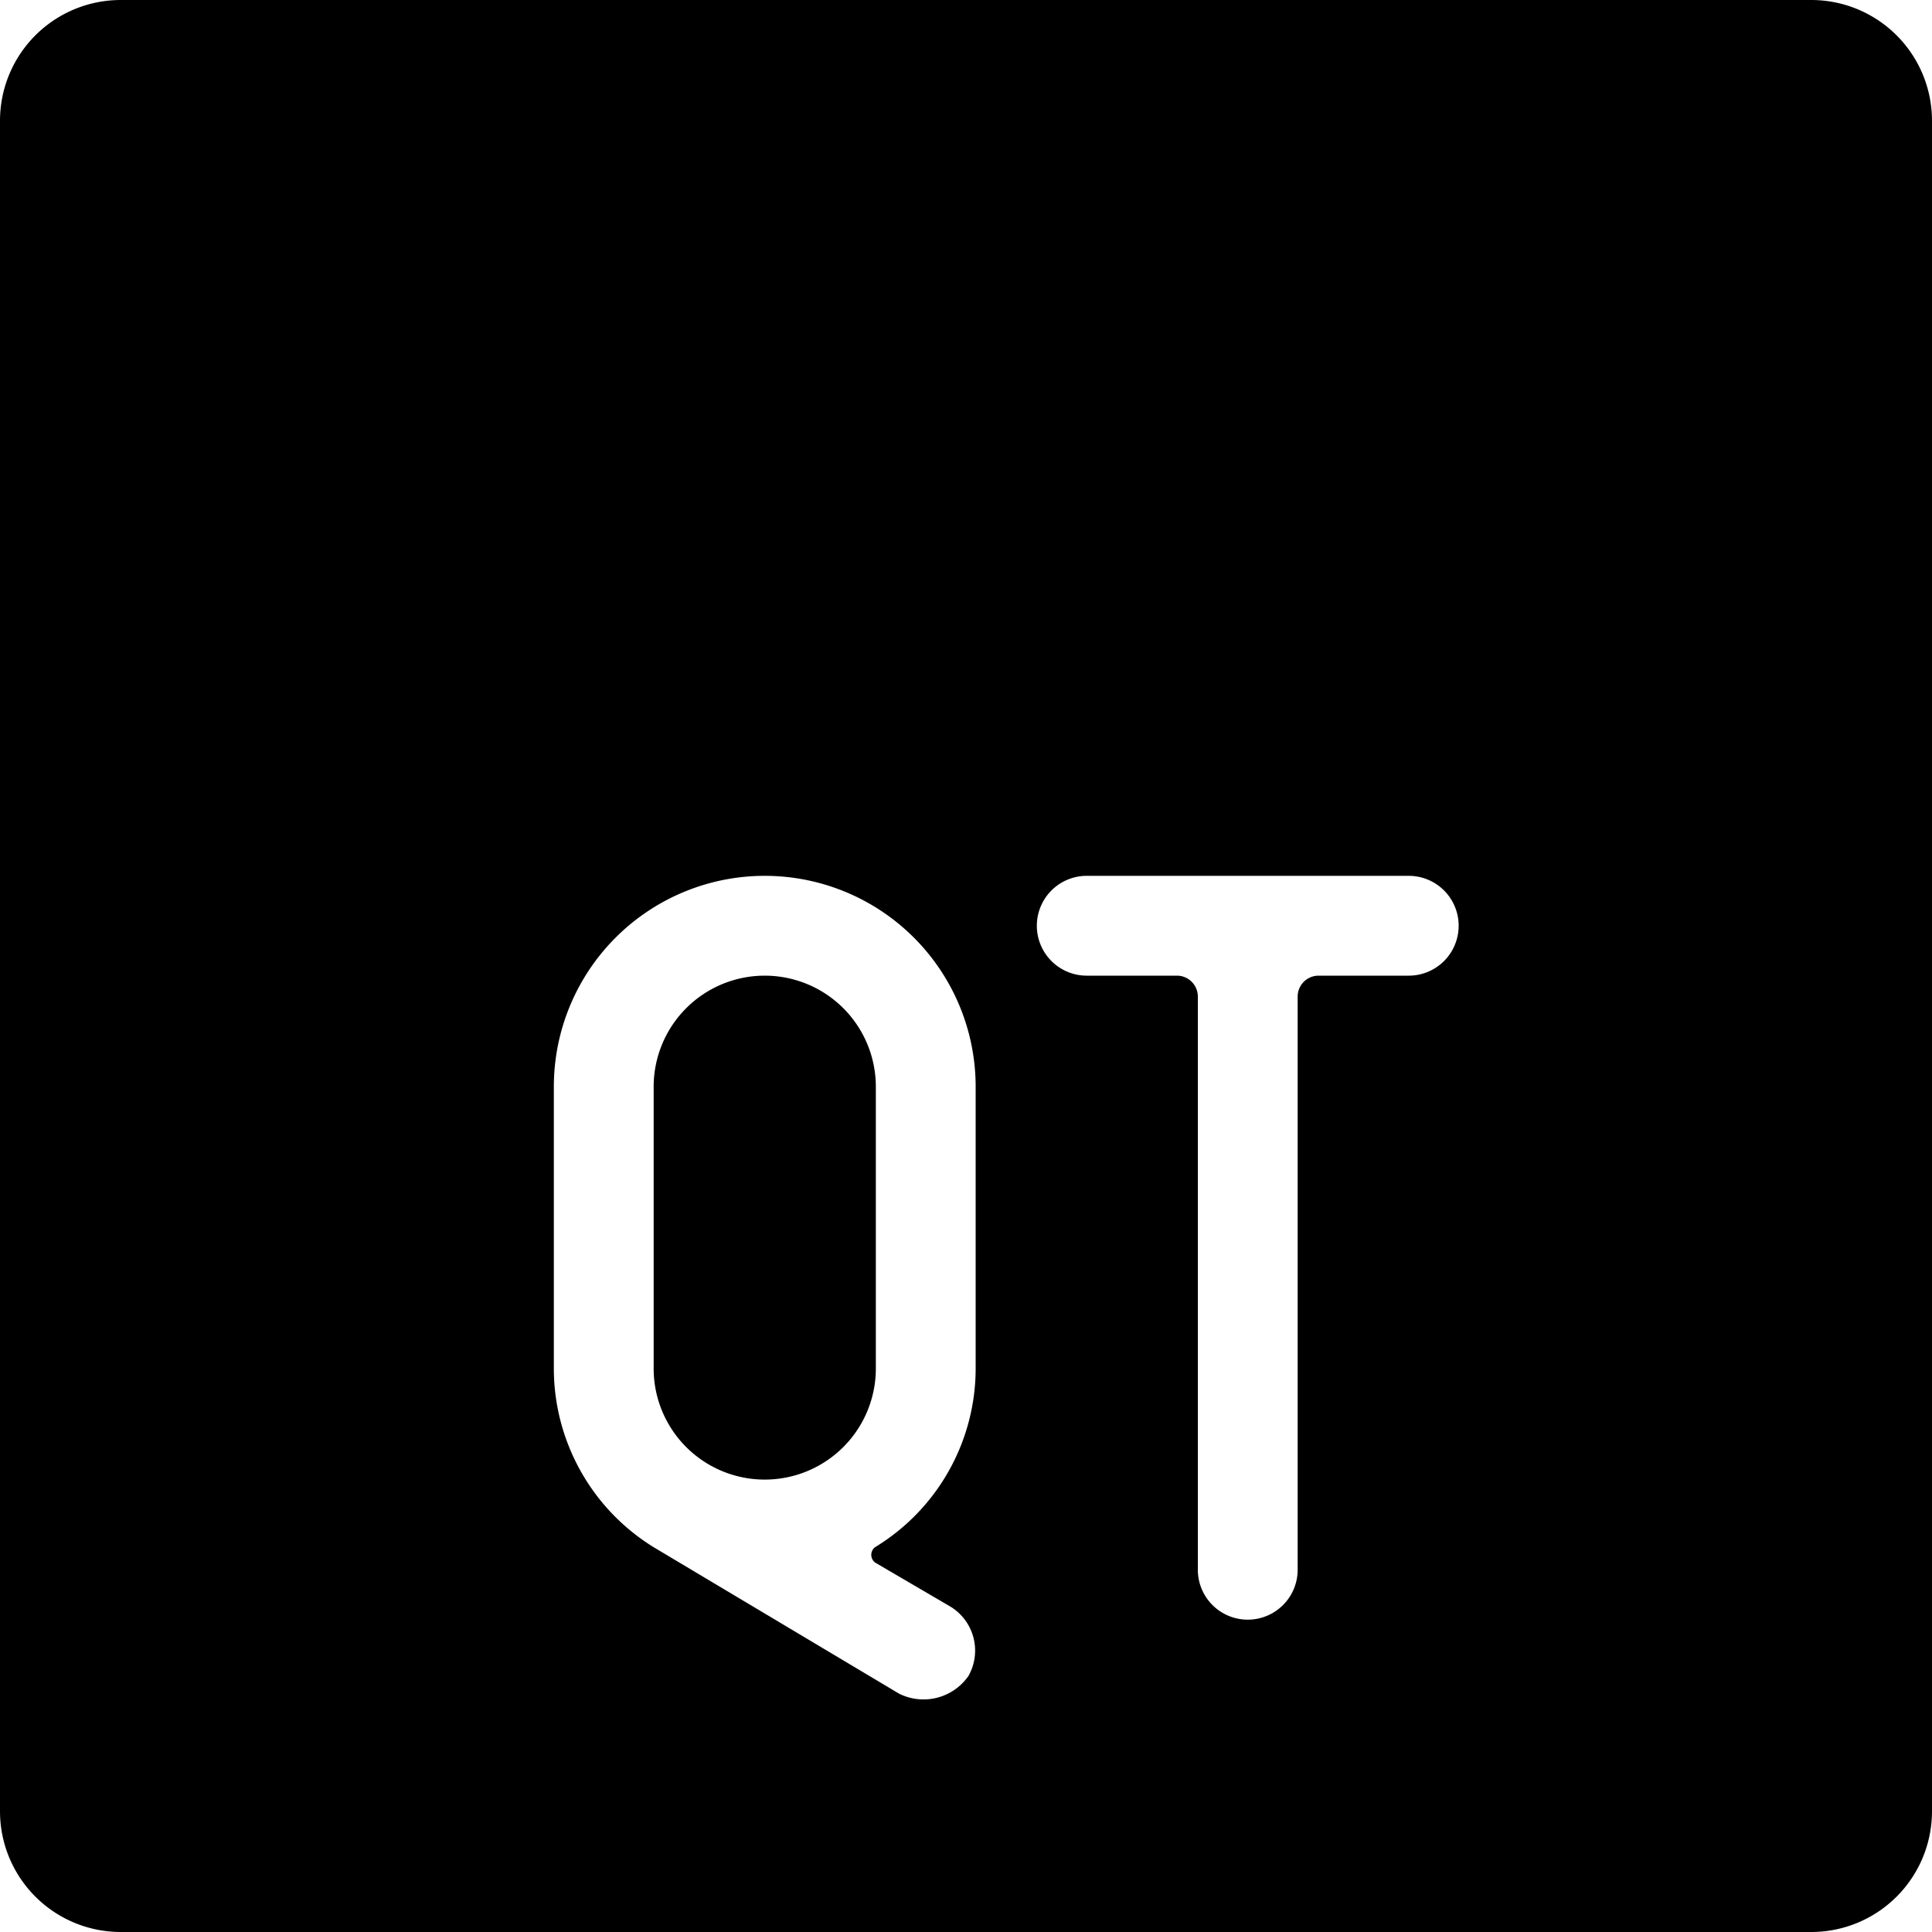 <svg xmlns="http://www.w3.org/2000/svg" viewBox="0 0 24 24"><g><path d="M9.5 12.12a1.38 1.38 0 0 0 -1.38 1.38V17a1.38 1.38 0 1 0 2.76 0v-3.5a1.38 1.38 0 0 0 -1.38 -1.38Z" fill="#000000" stroke-width="1"></path><path d="M22.5 0h-21A1.5 1.5 0 0 0 0 1.5v21A1.5 1.5 0 0 0 1.5 24h21a1.5 1.5 0 0 0 1.5 -1.5v-21A1.5 1.5 0 0 0 22.5 0ZM12.12 17a2.6 2.6 0 0 1 -1.25 2.22 0.12 0.12 0 0 0 0 0.19l0.94 0.55a0.64 0.64 0 0 1 0.22 0.86 0.68 0.68 0 0 1 -0.86 0.22l-3.05 -1.82A2.61 2.61 0 0 1 6.88 17v-3.5a2.62 2.62 0 0 1 5.24 0Zm5.38 -4.88h-1.12a0.26 0.26 0 0 0 -0.26 0.26v7.12a0.62 0.62 0 0 1 -1.24 0v-7.12a0.26 0.26 0 0 0 -0.26 -0.26H13.5a0.62 0.62 0 0 1 0 -1.24h4a0.62 0.62 0 0 1 0 1.24Z" fill="#000000" stroke-width="1"></path></g></svg>
